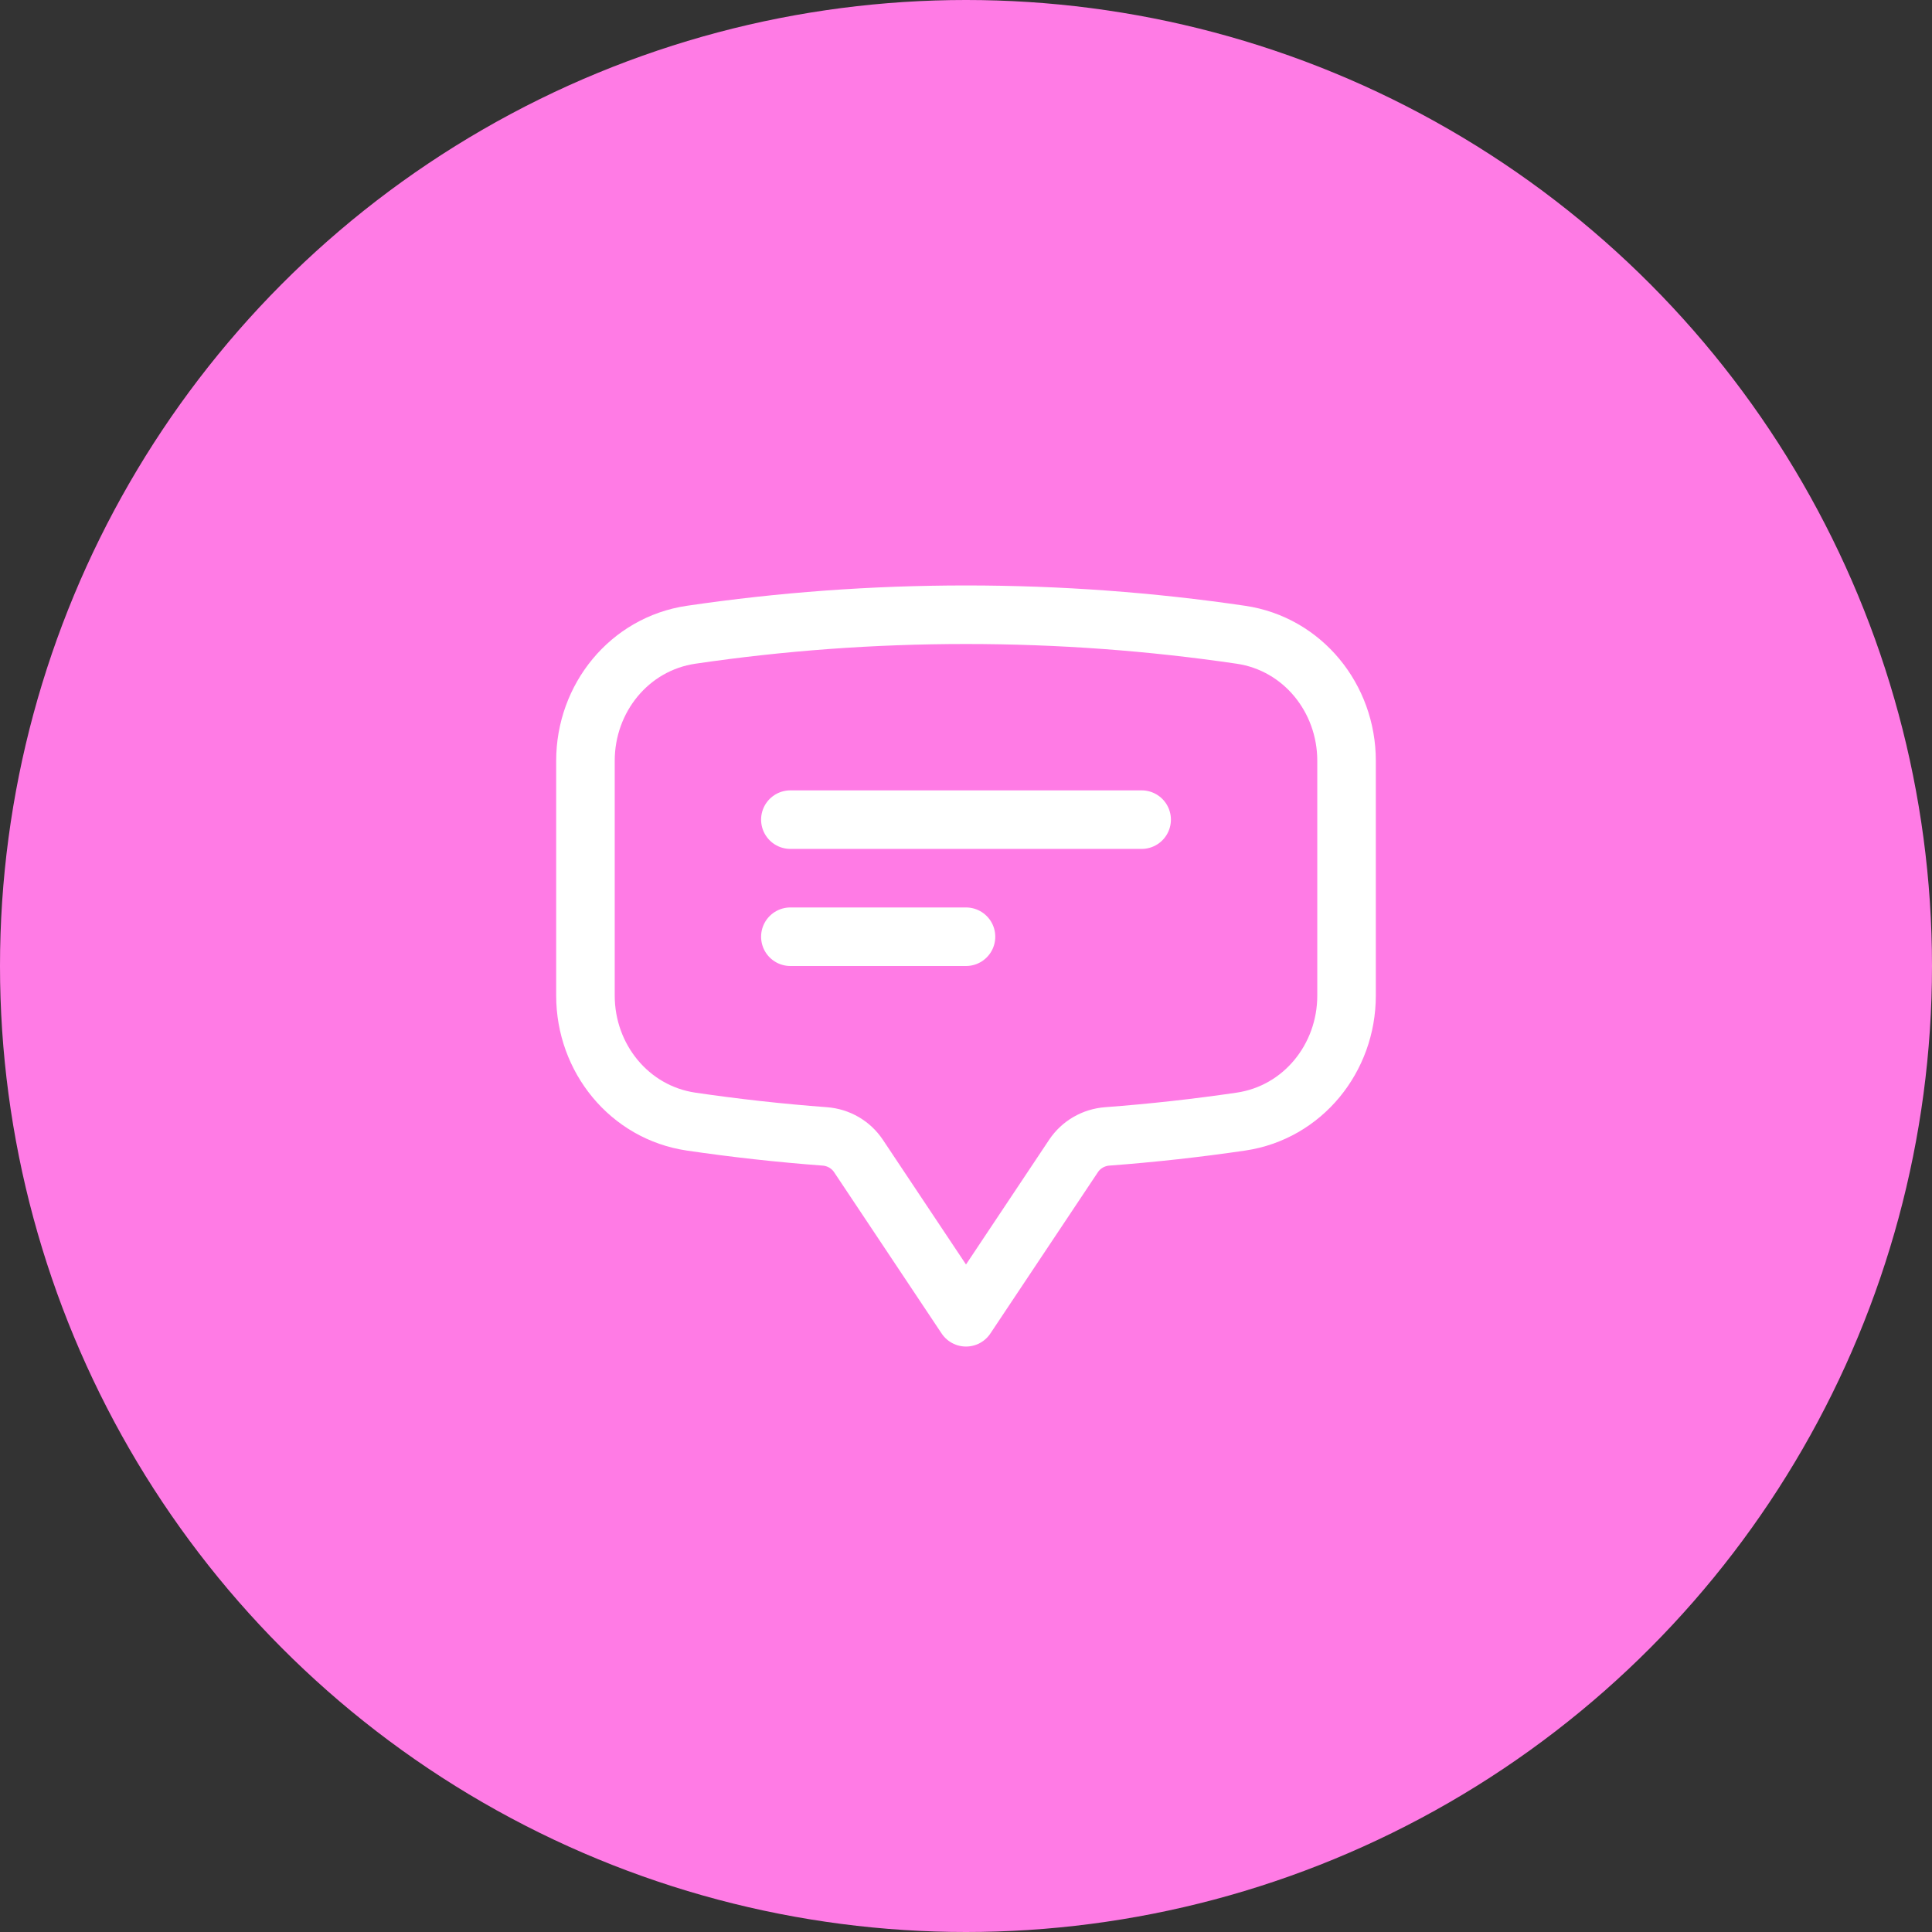 <?xml version="1.0" encoding="UTF-8"?> <svg xmlns="http://www.w3.org/2000/svg" width="66" height="66" viewBox="0 0 66 66" fill="none"><rect x="0" y="0" width="66" height="66" fill="#333333" stroke="none"/><circle cx="33" cy="33" r="33" fill="#FF7BE5"></circle><path d="M27 28H39M27 32H33M20 34.013C20 36.147 21.498 38.005 23.61 38.316C25.115 38.537 26.636 38.706 28.173 38.821C28.64 38.855 29.067 39.1 29.327 39.49L33 45L36.673 39.49C36.933 39.1 37.36 38.856 37.827 38.821C39.364 38.706 40.885 38.537 42.39 38.316C44.502 38.006 46 36.147 46 34.013V25.987C46 23.853 44.502 21.994 42.39 21.684C39.325 21.233 36.19 21 33 21C29.81 21 26.675 21.233 23.61 21.684C21.498 21.995 20 23.853 20 25.988V34.013Z" stroke="white" stroke-width="2" stroke-linecap="round" stroke-linejoin="round"></path></svg> 